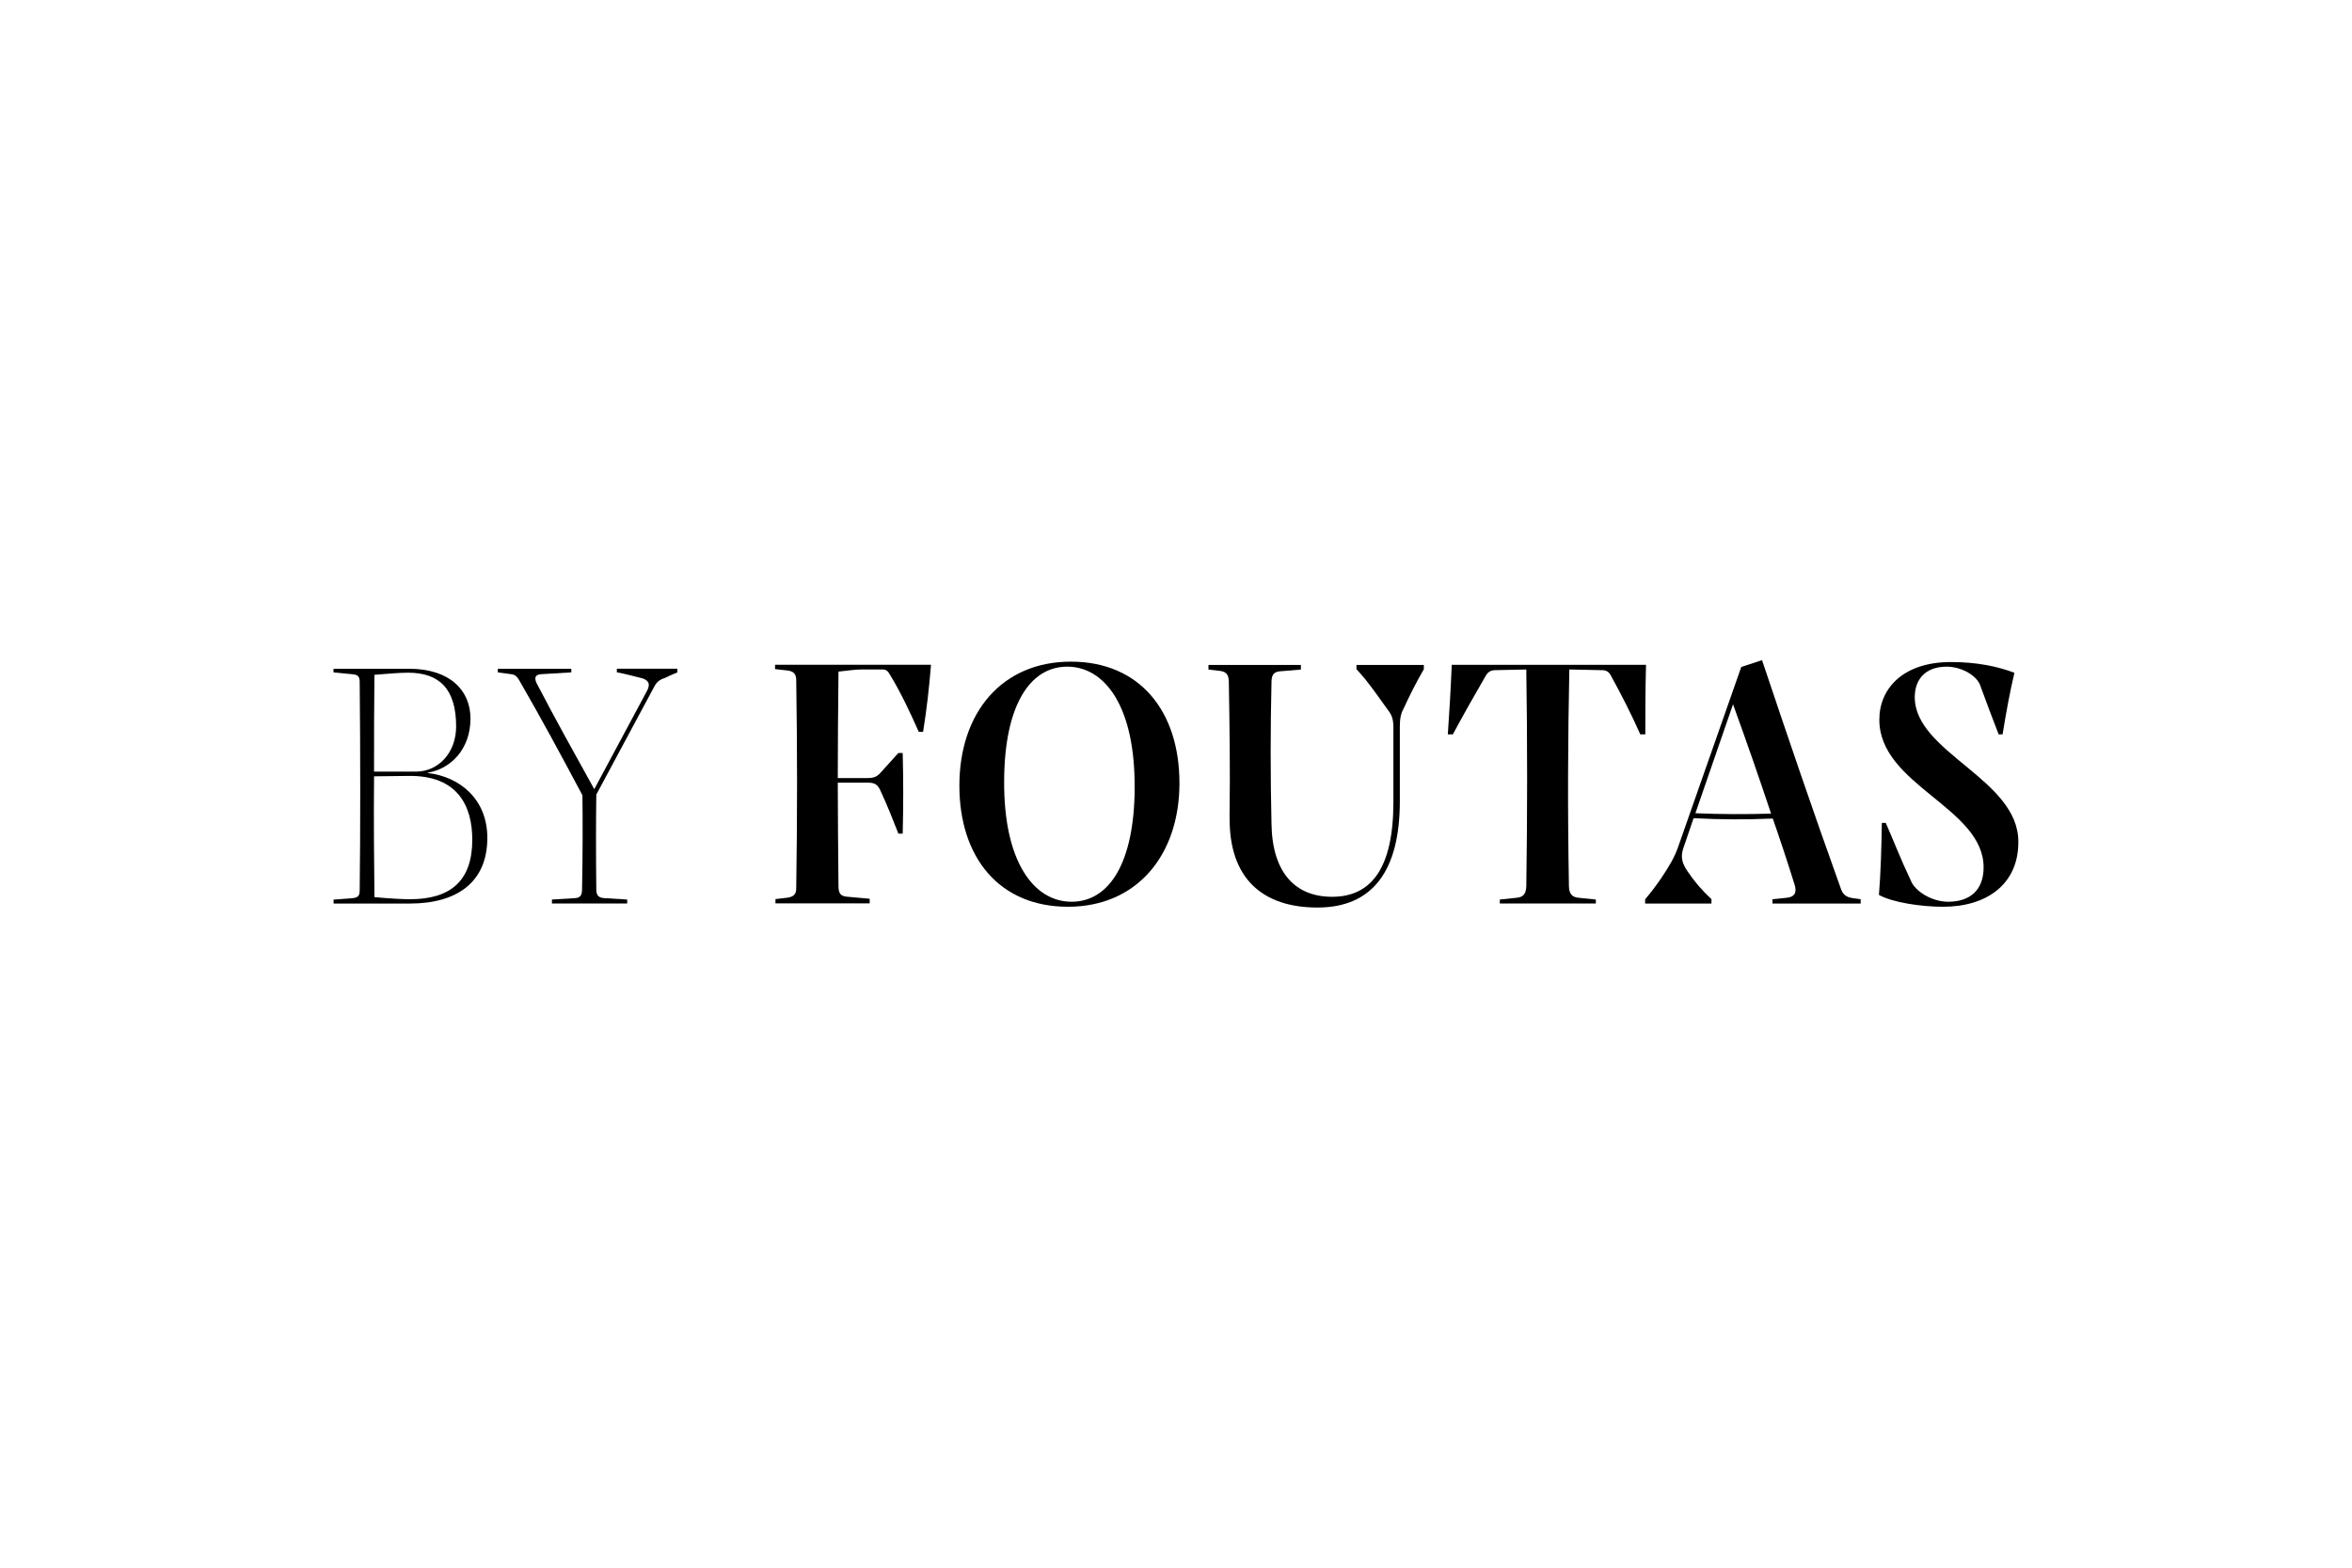 <?xml version="1.0" encoding="UTF-8"?><svg id="Vrstva_1" xmlns="http://www.w3.org/2000/svg" viewBox="0 0 300 200"><path d="m62.16,106.9c0,5.62-3.84,8.37-9.87,8.37h-9.74v-.5l2.42-.18c.73-.09.91-.32.91-1.05.09-7.22.09-17.69,0-26.52,0-.73-.23-.96-1.01-1.01l-2.33-.23v-.46h9.65c5.17,0,7.82,2.74,7.82,6.35,0,3.98-2.6,6.45-5.44,6.9v.05c4.02.46,7.59,3.29,7.59,8.27Zm-1.92.23c0-4.16-1.74-8.27-8.23-8.14l-4.3.05c-.05,5.53,0,10.93.05,15.41,1.87.18,3.61.27,4.53.27,5.12,0,7.95-2.29,7.95-7.59Zm-12.48-21.03c-.05,3.93-.05,8.18-.05,12.34h5.35c2.83,0,5.12-2.38,5.12-5.76,0-4.75-2.1-6.86-6.13-6.86-1.1,0-2.7.14-4.3.27Z"/><path d="m86.39,85.33v.46c-.64.27-1.01.41-1.65.73-.78.23-1.1.69-1.37,1.23l-7.31,13.62c-.05,3.2-.05,7.95,0,12.11,0,.73.27,1.05,1.01,1.1l2.93.18v.5h-9.6v-.5l2.97-.18c.64-.05.87-.37.87-1.1.09-4.16.09-8.92.05-12.02-2.65-4.98-5.26-9.83-8.09-14.72-.27-.46-.55-.69-1.01-.73l-1.69-.23v-.46h9.37v.46l-3.84.23c-.73.05-.92.41-.59,1.14,2.38,4.57,4.85,9.01,7.36,13.53l6.72-12.53c.5-.91.18-1.42-.73-1.65-1.14-.27-2.1-.55-3.11-.73v-.46h7.73Z"/><path d="m118.75,84.82c-.23,2.88-.55,5.71-1.01,8.55h-.55c-1.01-2.29-2.29-5.03-3.66-7.27-.27-.5-.5-.69-.96-.69h-2.74c-.69,0-1.69.14-2.88.27-.05,5.03-.09,9.37-.09,13.58h3.89c.82,0,1.23-.27,1.69-.82l2.15-2.38h.55c.09,3.38.09,6.86,0,10.29h-.55c-.69-1.78-1.46-3.7-2.19-5.26-.37-.92-.73-1.24-1.65-1.24h-3.89c0,4.3.05,8.46.09,13.17,0,.91.23,1.28,1.01,1.37l2.97.27v.59h-12.02v-.55l1.55-.18c.82-.14,1.1-.46,1.1-1.23.14-9.42.14-17.28,0-26.51,0-.78-.32-1.14-1.1-1.24l-1.6-.18v-.55h19.89Z"/><path d="m122.37,100.23c0-9.33,5.44-15.82,14.22-15.82s13.85,6.31,13.85,15.5-5.44,15.77-14.22,15.77-13.85-6.31-13.85-15.45Zm22.35.32c.09-10.33-3.75-15.5-8.59-15.5s-8,5.07-8.05,14.49c-.09,10.33,3.75,15.5,8.6,15.5s8-5.03,8.05-14.49Z"/><path d="m156.83,104.25c.09-6.54,0-11.38-.09-17.19,0-.92-.27-1.33-1.05-1.46l-1.55-.18v-.59h11.79v.59l-2.74.23c-.73.09-1.01.46-1.01,1.42-.14,6.03-.14,11.79,0,18.01.09,6.35,3.11,9.33,7.73,9.33,4.98,0,7.82-3.61,7.82-12.11v-9.42c0-1.01-.14-1.6-.69-2.29-1.1-1.51-2.61-3.75-4.02-5.21v-.55h8.59v.55c-.96,1.65-1.83,3.38-2.56,4.98-.37.64-.5,1.33-.5,2.33v9.51c0,8.96-3.52,13.58-10.51,13.58s-11.29-3.7-11.2-11.52Z"/><path d="m209.86,93.69h-.64c-1.1-2.51-2.42-5.07-3.7-7.41-.27-.55-.55-.73-1.05-.78l-4.3-.09c-.18,8.64-.23,17.92-.05,27.7.05.91.37,1.33,1.19,1.42l2.24.23v.5h-12.25v-.5l2.19-.23c.82-.09,1.14-.5,1.19-1.42.14-9.28.14-18.56,0-27.7l-4.11.09c-.46.05-.78.23-1.05.69-1.46,2.51-2.88,5.03-4.21,7.5h-.64c.18-2.51.37-5.76.5-8.87h24.78c-.09,3.15-.09,6.45-.09,8.87Z"/><path d="m237.33,114.72v.55h-11.25v-.55l1.78-.18c1.01-.09,1.37-.64,1.05-1.65-.91-2.93-1.83-5.71-2.79-8.46-3.43.14-6.63.14-10.1-.05l-1.33,3.89c-.37,1.14-.09,1.92.55,2.88.87,1.28,1.74,2.33,3.06,3.57v.55h-8.46v-.55c.64-.73,1.37-1.69,2.06-2.7,1.01-1.51,1.69-2.65,2.15-3.98l8.05-22.95,2.65-.87c3.25,9.69,6.54,19.38,10.01,29.03.27.87.69,1.19,1.55,1.33l1.01.14Zm-11.43-10.93c-1.51-4.53-3.06-9.01-4.85-13.94l-4.8,13.9c3.34.14,6.4.14,9.65.05Z"/><path d="m239.66,114.17c.23-2.79.32-6.03.37-9.19h.5c1.01,2.29,1.87,4.57,3.2,7.36.5,1.33,2.65,2.7,4.75,2.7,2.83,0,4.53-1.51,4.53-4.39,0-7.63-13.3-10.47-13.3-18.83,0-3.98,3.02-7.36,9.14-7.36,3.25,0,5.94.55,8.09,1.37-.59,2.51-1.05,5.03-1.51,7.86h-.5c-.69-1.78-1.65-4.3-2.29-6.08-.41-1.46-2.51-2.56-4.34-2.56-2.74,0-4.07,1.65-4.07,3.89,0,7.09,13.3,10.47,13.21,18.51,0,5.35-4.02,8.23-9.6,8.23-2.83,0-6.45-.55-8.18-1.51Z"/></svg>